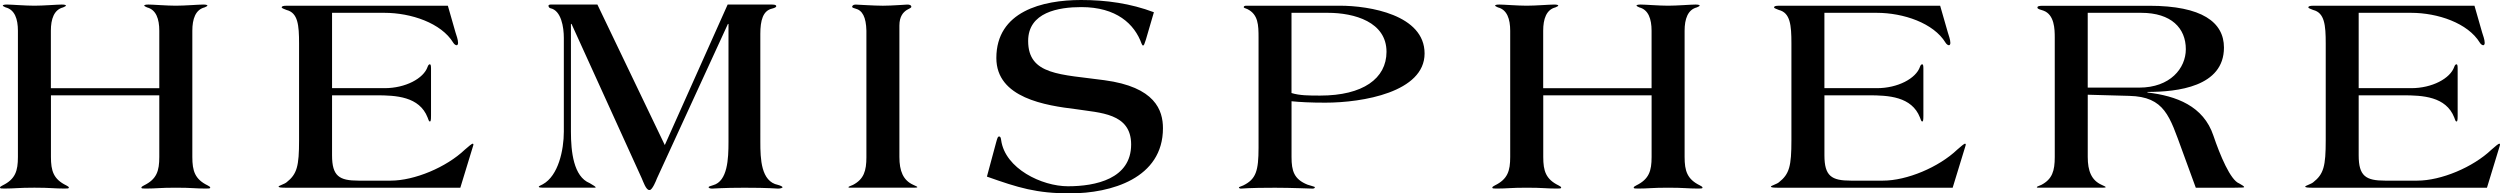<?xml version="1.0" encoding="utf-8"?>
<!-- Generator: Adobe Illustrator 16.0.0, SVG Export Plug-In . SVG Version: 6.00 Build 0)  -->
<!DOCTYPE svg PUBLIC "-//W3C//DTD SVG 1.1//EN" "http://www.w3.org/Graphics/SVG/1.1/DTD/svg11.dtd">
<svg version="1.1" id="Ebene_1" xmlns="http://www.w3.org/2000/svg" xmlns:xlink="http://www.w3.org/1999/xlink" x="0px" y="0px"
	 width="226.771px" height="17.541px" viewBox="0 0 226.771 17.541" enable-background="new 0 0 226.771 17.541"
	 xml:space="preserve">
<g>
	<g>
		<path d="M213.957,1.163h4.747c2.422,0,5.156,0.93,6.238,2.709c0.078,0.129,0.207,0.232,0.313,0.232
			c0.078,0,0.129-0.104,0.129-0.207c0-0.31-0.156-0.697-0.234-0.954l-0.695-2.425h-14.575c-0.387,0-0.492,0.053-0.492,0.156
			c0,0.078,0.258,0.153,0.438,0.231c1.035,0.26,1.137,1.368,1.137,3.044v8.771c0,2.346-0.18,3.069-1.137,3.817
			c-0.18,0.156-0.723,0.31-0.723,0.388s0.184,0.104,0.773,0.104h15.712l1.134-3.714c0.027-0.104,0.051-0.153,0.051-0.206
			c0-0.051-0.023-0.078-0.078-0.078c-0.051,0-0.387,0.257-0.695,0.541c-1.677,1.599-4.567,2.813-6.735,2.813h-2.915
			c-1.754,0-2.398-0.413-2.398-2.296V8.645h4.001c1.805,0,3.918,0.104,4.668,2.012c0.074,0.182,0.102,0.361,0.207,0.361
			c0.074,0,0.102-0.104,0.102-0.542V6.219c0-0.259-0.023-0.388-0.102-0.388s-0.156,0.078-0.207,0.232
			c-0.363,1.057-2.012,1.934-3.895,1.934h-4.774V1.163H213.957z M189.373,8.592l3.767,0.104c3.227,0.078,3.664,1.858,4.801,4.953
			l1.236,3.379h3.408c0.848,0,0.977-0.024,0.977-0.05c0-0.104-0.203-0.182-0.438-0.335c-0.801-0.284-1.753-2.579-2.347-4.333
			c-0.903-2.71-3.38-3.612-5.985-3.921v-0.05c2.711,0,6.94-0.466,6.94-4.024c0-2.297-1.987-3.792-6.784-3.792h-9.646
			c-0.389,0-0.492,0.053-0.492,0.156c0,0.153,0.258,0.181,0.543,0.284c1.006,0.36,1.031,1.677,1.031,2.451V14.24
			c0,1.265-0.23,2.012-1.215,2.529c-0.23,0.104-0.412,0.153-0.412,0.206c0,0.051,0.078,0.051,0.207,0.051h5.752
			c0.232,0,0.285-0.025,0.285-0.051c0-0.053-0.102-0.078-0.359-0.206c-0.93-0.413-1.266-1.264-1.266-2.529V8.592H189.373z
			 M189.373,1.163h4.851c2.734,0,4.049,1.393,4.049,3.301c0,1.728-1.418,3.483-4.23,3.483h-4.669V1.163z M165.488,1.163h4.746
			c2.426,0,5.161,0.93,6.243,2.709c0.078,0.129,0.207,0.232,0.311,0.232c0.078,0,0.127-0.104,0.127-0.207
			c0-0.31-0.156-0.697-0.23-0.954l-0.697-2.425h-14.574c-0.389,0-0.492,0.053-0.492,0.156c0,0.078,0.26,0.153,0.438,0.231
			c1.033,0.26,1.137,1.368,1.137,3.044v8.771c0,2.346-0.182,3.069-1.137,3.817c-0.178,0.156-0.723,0.31-0.723,0.388
			s0.182,0.104,0.777,0.104h15.709l1.137-3.714c0.023-0.104,0.053-0.153,0.053-0.206c0-0.051-0.025-0.078-0.078-0.078
			s-0.389,0.257-0.697,0.541c-1.678,1.599-4.567,2.813-6.735,2.813h-2.912c-1.756,0-2.4-0.413-2.4-2.296V8.645h3.996
			c1.805,0,3.922,0.104,4.669,2.012c0.078,0.182,0.105,0.361,0.207,0.361c0.078,0,0.104-0.104,0.104-0.542V6.219
			c0-0.259-0.025-0.388-0.104-0.388s-0.156,0.078-0.207,0.232c-0.36,1.057-2.013,1.934-3.896,1.934h-4.771V1.163H165.488z
			 M139.98,7.998v-5.21c0-1.058,0.283-1.909,1.105-2.116c0.129-0.053,0.262-0.128,0.262-0.155c0-0.078-0.156-0.104-0.389-0.104
			c-0.412,0-1.65,0.104-2.475,0.104c-0.826,0-2.063-0.104-2.477-0.104c-0.23,0-0.387,0.025-0.387,0.104
			c0,0.024,0.129,0.103,0.258,0.155c0.828,0.207,1.111,1.058,1.111,2.116V14.24c0,1.265-0.232,2.012-1.393,2.579
			c-0.152,0.078-0.23,0.129-0.23,0.207s0.156,0.078,0.412,0.078c0.93,0,1.24-0.078,2.709-0.078c1.471,0,1.781,0.078,2.711,0.078
			c0.258,0,0.413,0,0.413-0.078s-0.078-0.129-0.233-0.207c-1.16-0.566-1.391-1.313-1.391-2.579V8.645h9.828v5.595
			c0,1.265-0.232,2.012-1.393,2.579c-0.156,0.078-0.23,0.129-0.23,0.207s0.156,0.078,0.412,0.078c0.928,0,1.238-0.078,2.705-0.078
			c1.473,0,1.781,0.078,2.711,0.078c0.256,0,0.412,0,0.412-0.078s-0.078-0.129-0.232-0.207c-1.16-0.566-1.391-1.313-1.391-2.579
			V2.788c0-1.058,0.285-1.909,1.107-2.116c0.131-0.053,0.26-0.128,0.26-0.155c0-0.078-0.156-0.104-0.389-0.104
			c-0.412,0-1.65,0.104-2.479,0.104c-0.824,0-2.061-0.104-2.473-0.104c-0.232,0-0.389,0.025-0.389,0.104
			c0,0.024,0.127,0.103,0.256,0.155c0.826,0.207,1.111,1.058,1.111,2.116v5.21H139.98z M117.15,1.163h3.301
			c2.398,0,5.317,0.826,5.317,3.536c0,2.425-2.142,3.971-6.013,3.971c-1.008,0-1.855,0-2.605-0.231V1.163z M117.15,9.184
			c0.748,0.078,1.754,0.129,3.07,0.129c3.379,0,9.002-0.955,9.002-4.462c0-3.508-5.005-4.333-7.686-4.333h-8.461
			c-0.129,0-0.258,0.024-0.258,0.128c0,0.078,0.105,0.078,0.336,0.182c0.982,0.49,1.008,1.445,1.008,2.581v9.982
			c0,2.116-0.232,2.863-1.393,3.432c-0.154,0.078-0.389,0.128-0.389,0.182c0,0.05,0.078,0.103,0.182,0.103
			c0.154,0,0.619-0.078,3.096-0.078c1.469,0,3.199,0.078,3.406,0.078c0.129,0,0.207-0.053,0.207-0.128
			c0-0.053-0.389-0.129-0.672-0.231c-1.215-0.491-1.445-1.239-1.445-2.503V9.184H117.15z M104.668,1.11
			C102.552,0.31,100.333,0,98.065,0c-3.512,0-7.688,1.032-7.688,5.263c0,3.638,4.487,4.308,7.25,4.643
			c2.114,0.335,4.977,0.335,4.977,3.198c0,3.124-3.227,3.792-5.729,3.792c-2.373,0-5.702-1.599-6.061-4.18
			c-0.025-0.181-0.053-0.334-0.18-0.334c-0.129,0-0.156,0.103-0.285,0.568l-0.827,3.07c2.838,1.007,4.491,1.521,7.53,1.521
			c3.743,0,8.438-1.367,8.438-5.907c0-1.625-0.695-3.743-5.315-4.359c-3.946-0.542-6.913-0.438-6.913-3.561
			c0-2.607,2.762-3.07,4.825-3.07c3.174,0,4.825,1.521,5.47,3.33c0.051,0.103,0.078,0.155,0.129,0.155
			c0.078,0,0.129-0.128,0.258-0.541L104.668,1.11z M78.591,14.24c0,1.265-0.234,2.012-1.215,2.529
			c-0.23,0.104-0.414,0.153-0.414,0.206c0,0.051,0.078,0.051,0.207,0.051h5.754c0.23,0,0.285-0.025,0.285-0.051
			c0-0.053-0.105-0.078-0.361-0.206c-0.928-0.413-1.264-1.264-1.264-2.529V2.322c0-0.851,0.359-1.214,0.67-1.417
			c0.156-0.104,0.412-0.182,0.412-0.285c0-0.181-0.23-0.206-0.361-0.206c-0.154,0-1.393,0.104-2.219,0.104
			c-0.826,0-2.322-0.104-2.479-0.104c-0.23,0-0.309,0.128-0.309,0.206s0.182,0.129,0.285,0.156c0.645,0.153,0.98,0.773,1.008,2.012
			V14.24z M54.189,0.413h-4.256c-0.104,0-0.182,0.053-0.182,0.104c0,0.077,0.053,0.206,0.182,0.231
			c0.979,0.206,1.211,1.727,1.211,2.682v8.514c0,1.649-0.49,3.999-1.909,4.772c-0.182,0.103-0.363,0.156-0.363,0.231
			c0,0.053,0.156,0.078,0.363,0.078h4.461c0.207,0,0.336,0,0.336-0.025c0-0.078-0.207-0.182-0.543-0.388
			c-1.469-0.594-1.701-2.863-1.701-4.668V2.168h0.053l6.372,14.009c0.127,0.284,0.387,1.058,0.672,1.058h0.051
			c0.23,0,0.594-0.876,0.645-1.032l6.448-14.034h0.051v10.708c0,1.521-0.078,3.561-1.393,3.92c-0.26,0.078-0.414,0.129-0.414,0.182
			c0,0.078,0.154,0.128,0.311,0.128c0.256,0,0.955-0.078,2.941-0.078c2.217,0,2.913,0.078,3.045,0.078
			c0.205,0,0.412-0.053,0.412-0.128c0-0.053-0.207-0.156-0.412-0.207c-1.547-0.31-1.602-2.375-1.602-3.895V3.073
			c0-1.214,0.234-2.116,1.084-2.297c0.207-0.053,0.361-0.128,0.361-0.206s-0.055-0.156-0.361-0.156h-4.049l-5.7,12.745L54.189,0.413
			z M30.123,1.163h4.747c2.424,0,5.159,0.93,6.243,2.709c0.078,0.129,0.205,0.232,0.311,0.232c0.078,0,0.127-0.104,0.127-0.207
			c0-0.31-0.154-0.697-0.232-0.954l-0.695-2.425H26.046c-0.387,0-0.492,0.053-0.492,0.156c0,0.078,0.262,0.153,0.439,0.231
			c1.033,0.26,1.135,1.368,1.135,3.044v8.771c0,2.346-0.18,3.069-1.135,3.817c-0.182,0.156-0.723,0.31-0.723,0.388
			s0.182,0.104,0.775,0.104h15.71l1.135-3.714c0.025-0.104,0.055-0.153,0.055-0.206c0-0.051-0.027-0.078-0.078-0.078
			s-0.389,0.257-0.699,0.541c-1.676,1.599-4.565,2.813-6.733,2.813h-2.917c-1.752,0-2.398-0.413-2.398-2.296V8.645h3.999
			c1.805,0,3.92,0.104,4.668,2.012c0.078,0.182,0.104,0.361,0.205,0.361c0.078,0,0.105-0.104,0.105-0.542V6.219
			c0-0.259-0.027-0.388-0.105-0.388c-0.076,0-0.154,0.078-0.205,0.232c-0.361,1.057-2.012,1.934-3.897,1.934h-4.77V1.163H30.123z
			 M4.614,7.998v-5.21c0-1.058,0.284-1.909,1.11-2.116c0.128-0.053,0.257-0.128,0.257-0.155c0-0.078-0.153-0.104-0.388-0.104
			c-0.413,0-1.649,0.104-2.476,0.104c-0.826,0-2.065-0.104-2.475-0.104c-0.231,0-0.388,0.025-0.388,0.104
			c0,0.024,0.128,0.103,0.259,0.155C1.34,0.879,1.625,1.729,1.625,2.788V14.24c0,1.265-0.232,2.012-1.393,2.579
			C0.076,16.896,0,16.947,0,17.025s0.154,0.078,0.413,0.078c0.93,0,1.239-0.078,2.71-0.078c1.47,0,1.779,0.078,2.709,0.078
			c0.257,0,0.413,0,0.413-0.078s-0.078-0.129-0.232-0.207c-1.16-0.566-1.392-1.313-1.392-2.579V8.645h9.828v5.595
			c0,1.265-0.231,2.012-1.393,2.579c-0.153,0.078-0.231,0.129-0.231,0.207s0.153,0.078,0.413,0.078c0.929,0,1.238-0.078,2.709-0.078
			c1.472,0,1.781,0.078,2.71,0.078c0.256,0,0.412,0,0.412-0.078s-0.078-0.129-0.232-0.207c-1.16-0.566-1.391-1.313-1.391-2.579
			V2.788c0-1.058,0.283-1.909,1.109-2.116c0.129-0.053,0.258-0.128,0.258-0.155c0-0.078-0.154-0.104-0.389-0.104
			c-0.412,0-1.65,0.104-2.478,0.104c-0.826,0-2.063-0.104-2.476-0.104c-0.231,0-0.388,0.025-0.388,0.104
			c0,0.024,0.129,0.103,0.257,0.155c0.826,0.207,1.11,1.058,1.11,2.116v5.21H4.614z"/>
	</g>
</g>
</svg>
